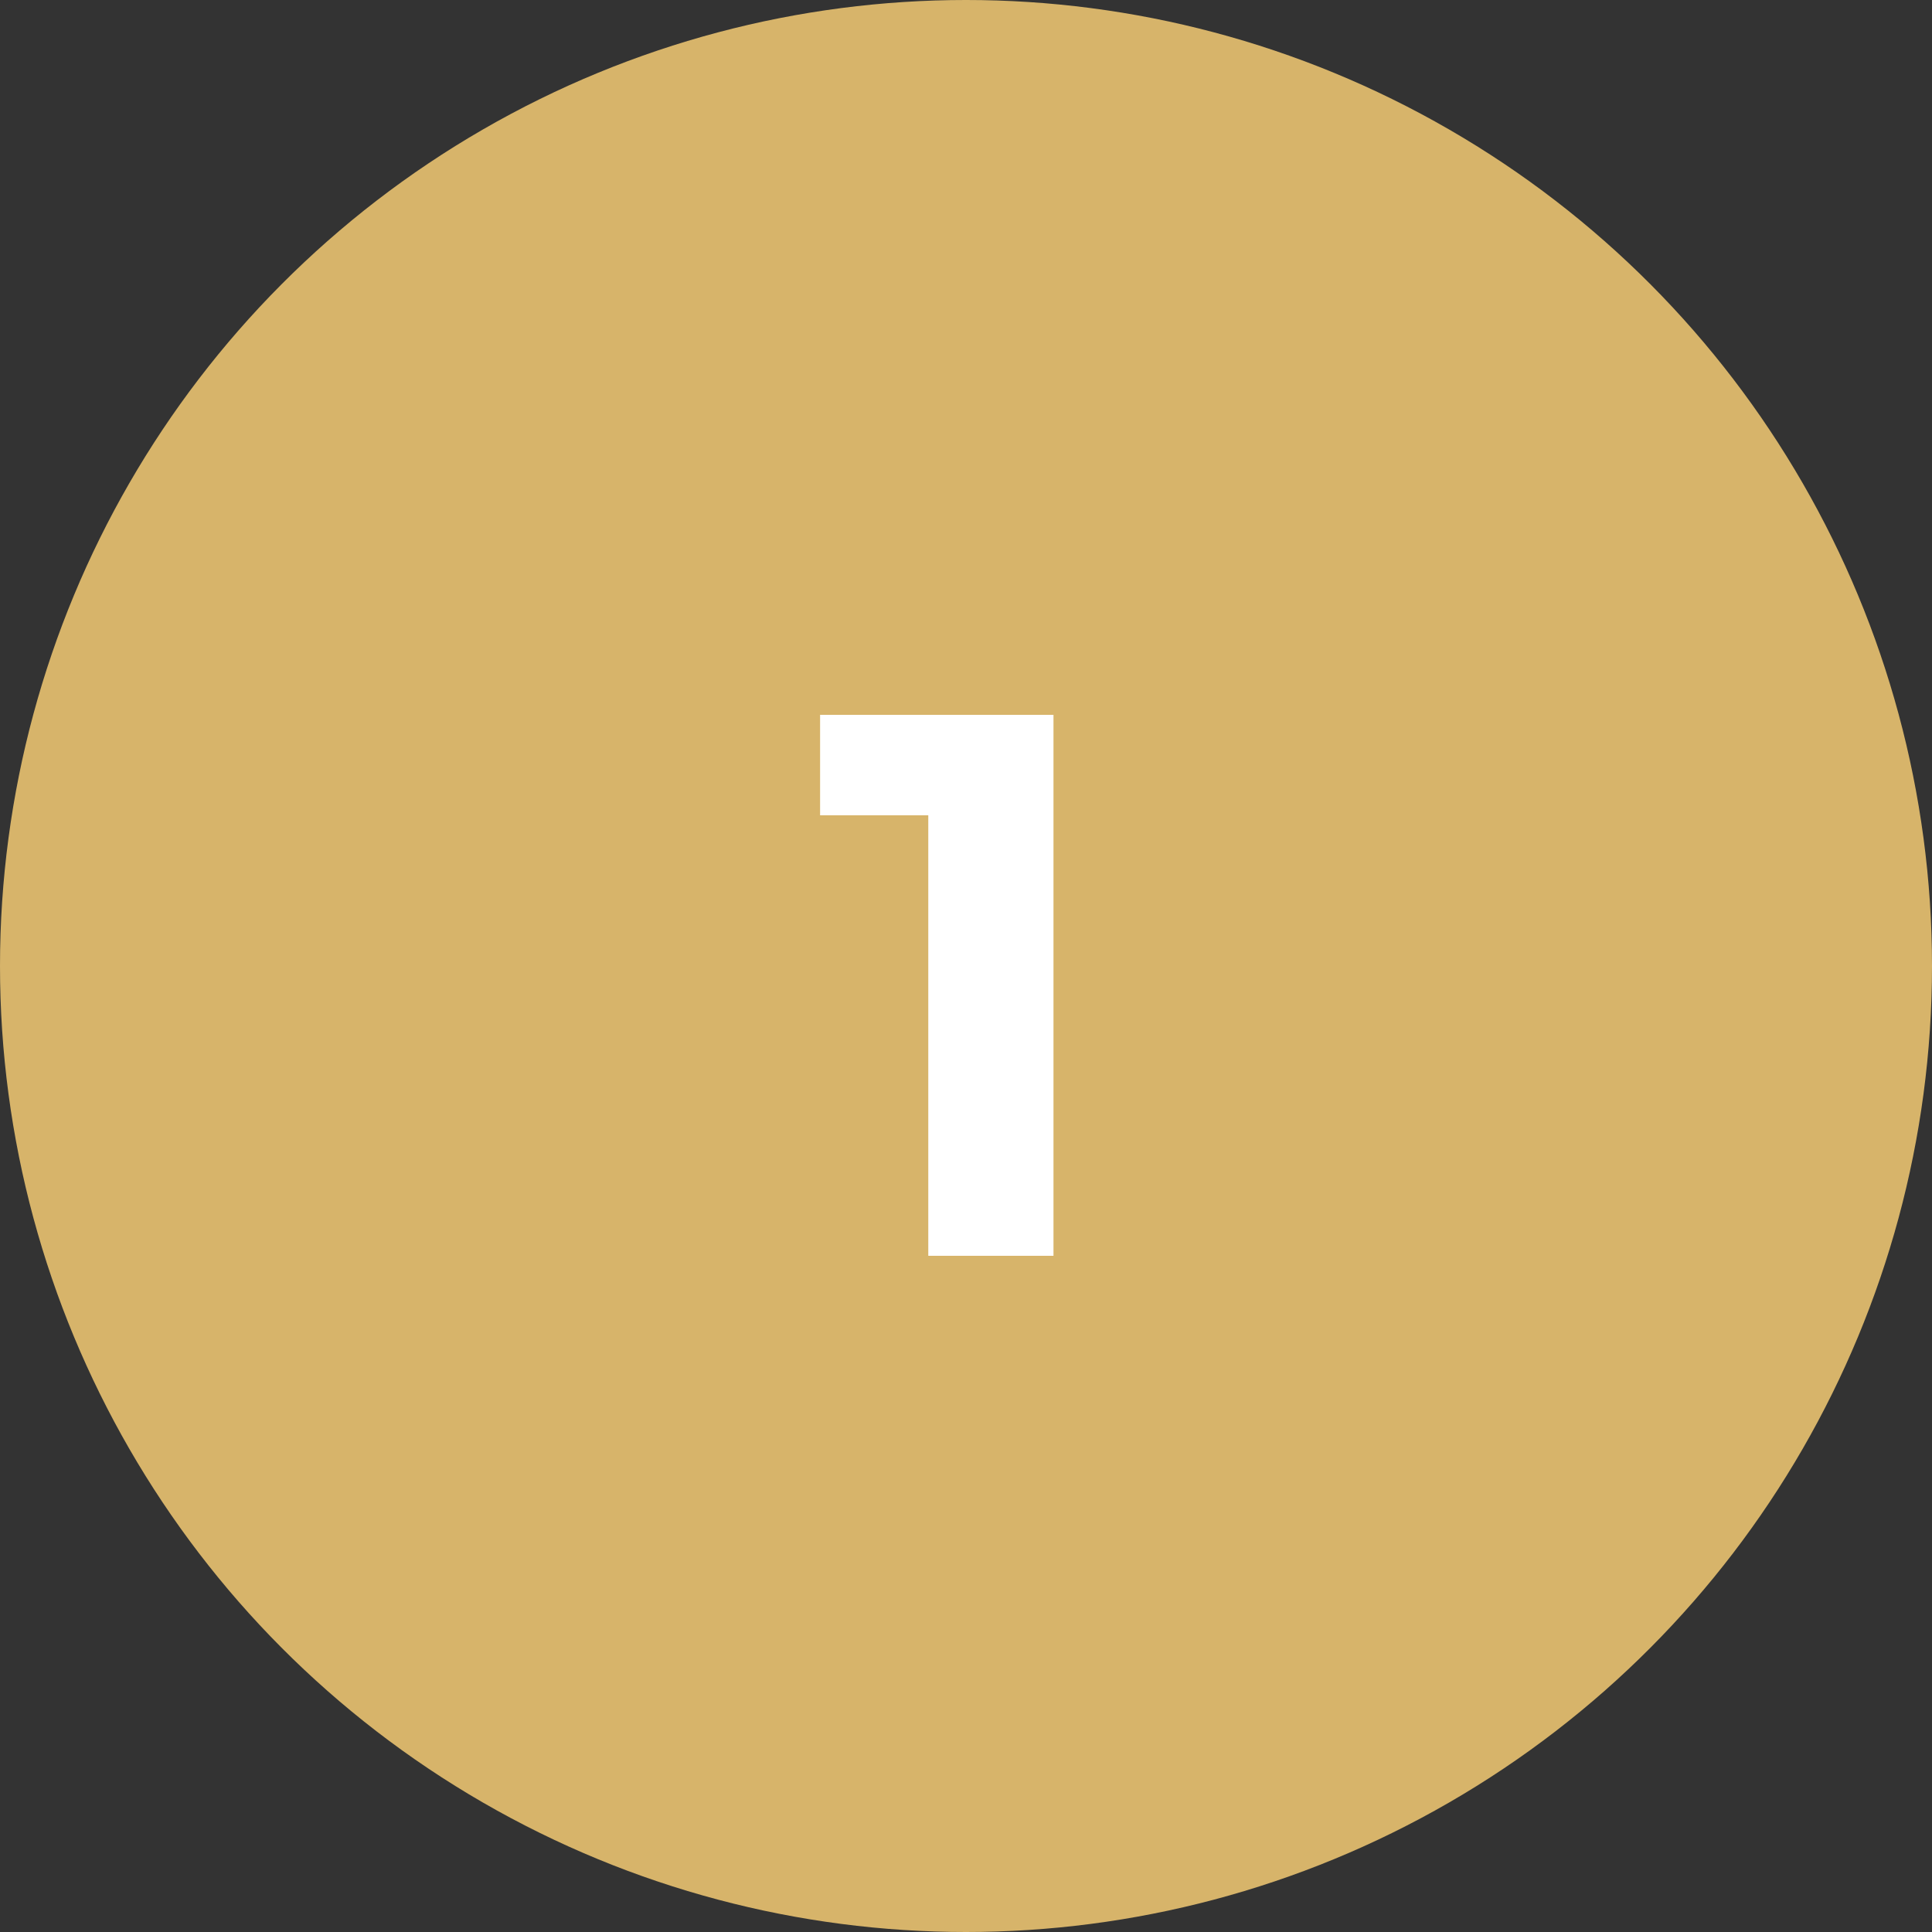 <?xml version="1.0" encoding="UTF-8"?> <svg xmlns="http://www.w3.org/2000/svg" width="100" height="100" viewBox="0 0 100 100" fill="none"><rect x="0" y="0" width="100" height="100" fill="#333333" stroke="none"/><circle cx="50" cy="50" r="50" fill="#D7B46A"></circle><path d="M48.048 65V39.4L50.848 42.2H42.448V37H54.528V65H48.048Z" fill="white"></path></svg> 